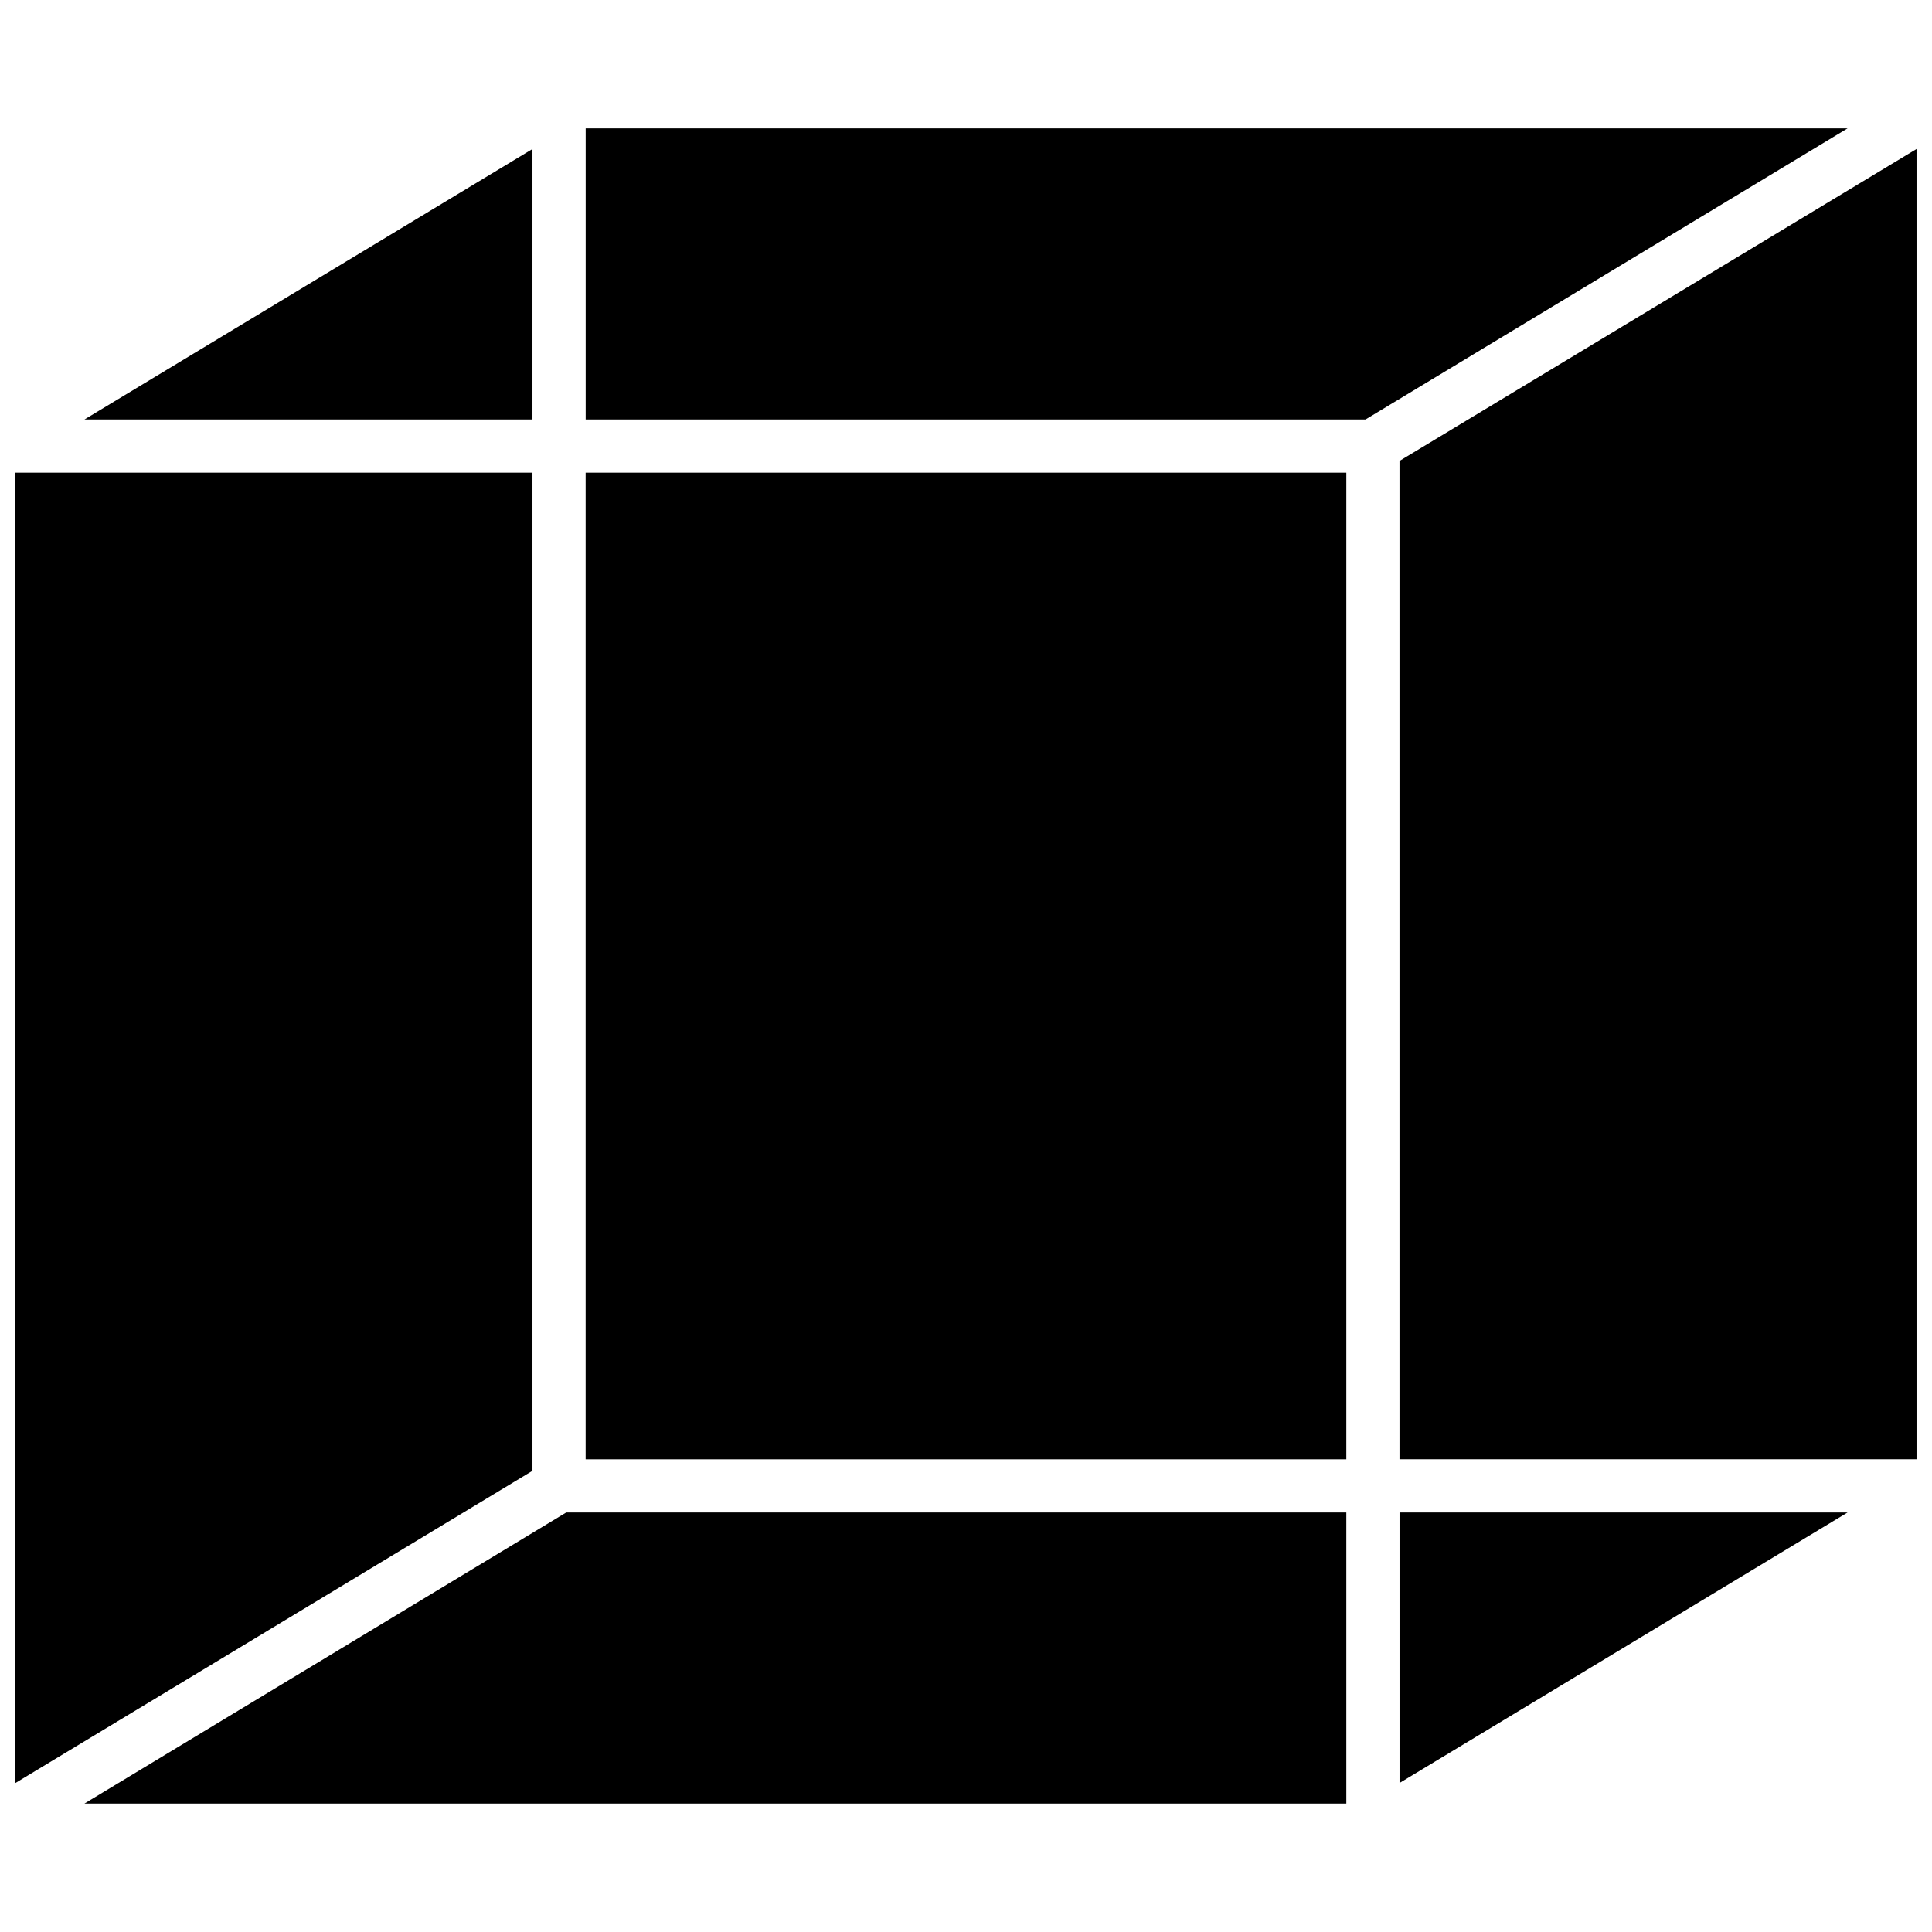 <?xml version="1.0" encoding="UTF-8"?>
<!-- Uploaded to: ICON Repo, www.svgrepo.com, Generator: ICON Repo Mixer Tools -->
<svg width="800px" height="800px" version="1.1" viewBox="144 144 512 512" xmlns="http://www.w3.org/2000/svg">
 <defs>
  <clipPath id="b">
   <path d="m148.09 269h137.91v348h-137.91z"/>
  </clipPath>
  <clipPath id="a">
   <path d="m514 183h137.9v348h-137.9z"/>
  </clipPath>
 </defs>
 <path d="m299.2 269.27v261.46h201.59v-261.46z"/>
 <g clip-path="url(#b)">
  <path d="m148.09 616.51 137.02-82.73v-264.51h-137.02z"/>
 </g>
 <g clip-path="url(#a)">
  <path d="m651.9 183.49-137.02 82.664v264.57h137.02z"/>
 </g>
 <path d="m505.87 255.17 127.75-77.141h-334.41v77.141z"/>
 <path d="m514.89 616.51 118.73-71.684h-118.73z"/>
 <path d="m294.06 544.82-127.68 77.141h334.41v-77.141z"/>
 <path d="m166.38 255.17h118.73v-71.68z"/>
</svg>